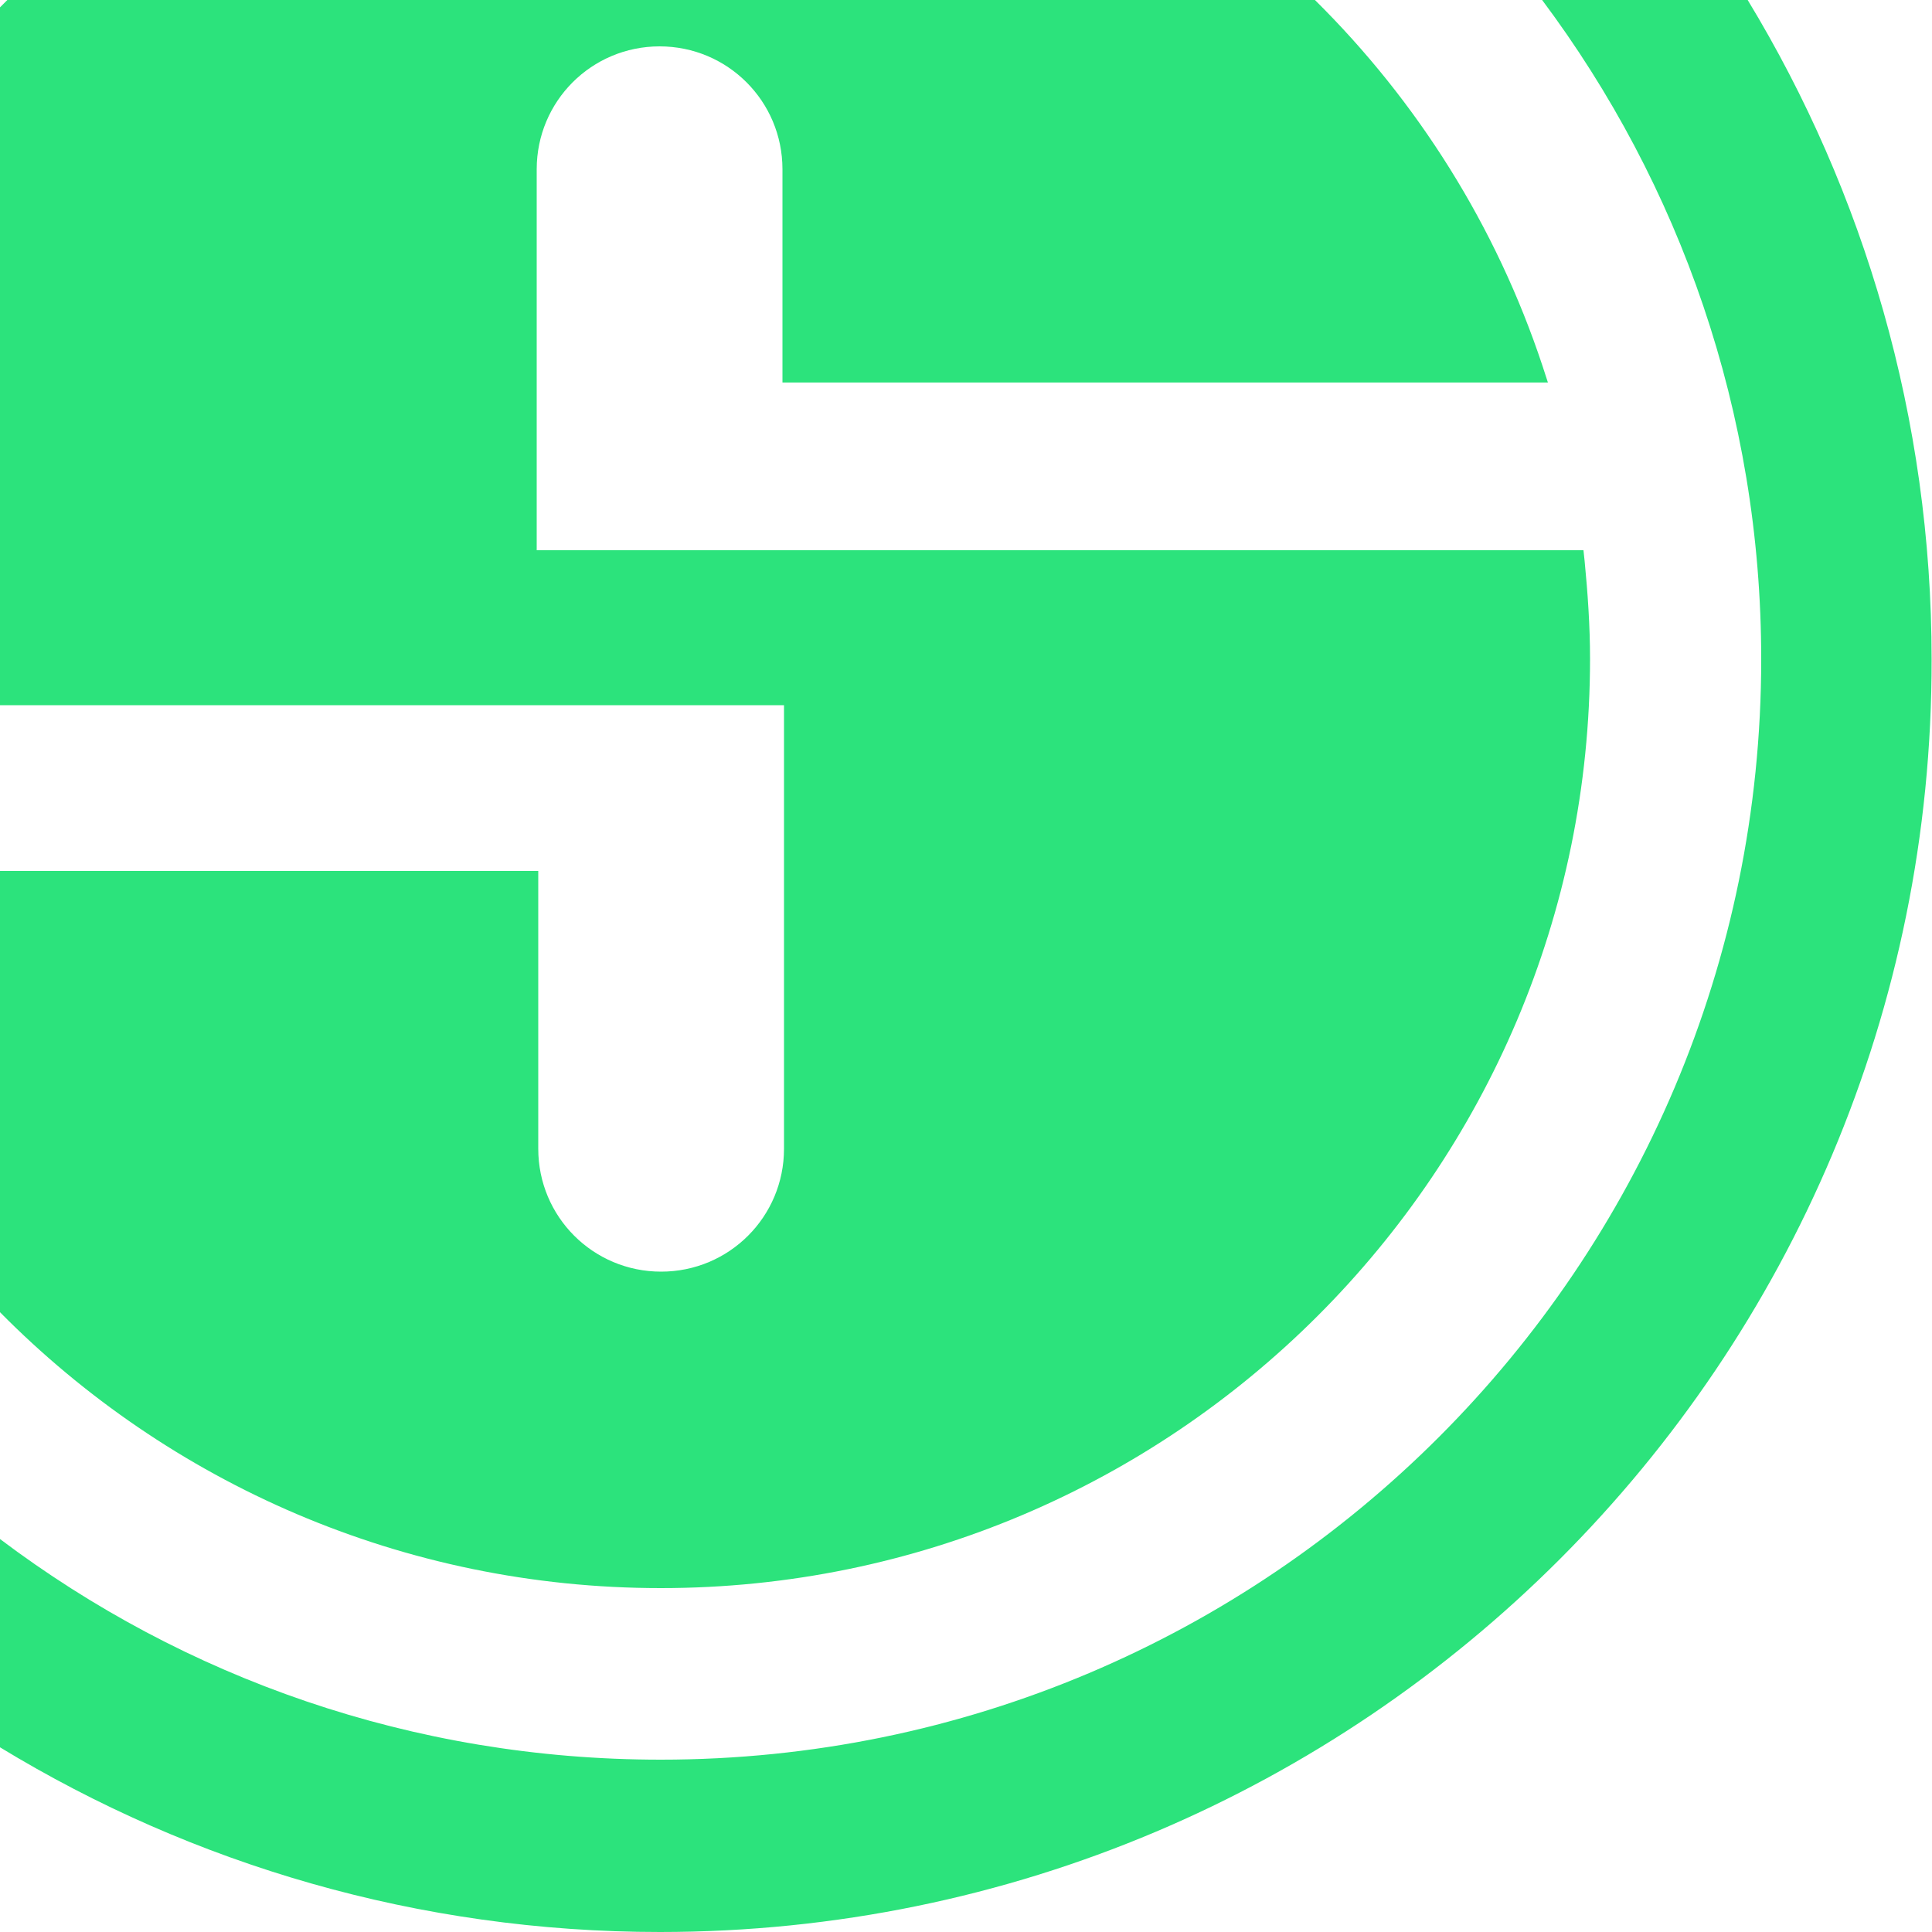 <?xml version="1.0" encoding="utf-8"?>
<!-- Generator: Adobe Illustrator 27.2.0, SVG Export Plug-In . SVG Version: 6.00 Build 0)  -->
<svg version="1.1" id="Livello_1" xmlns="http://www.w3.org/2000/svg" xmlns:xlink="http://www.w3.org/1999/xlink" x="0px" y="0px"
	 viewBox="0 0 500 500" style="enable-background:new 0 0 500 500;" xml:space="preserve">
<style type="text/css">
	.st0{opacity:0.9;fill:#16E06E;enable-background:new    ;}
</style>
<path class="st0" d="M499.9,170.6c0-62.4-17.4-120.8-47.6-170.6h-53.2c35.6,47.6,56.7,106.6,56.7,170.6
	c0,157.2-127.6,284.8-284.8,284.8c-64.2,0-123.4-21.2-171-57.1v53.9C49.8,482.5,108.3,500,170.8,500
	C352.7,500,500.2,352.5,499.9,170.6z"/>
<path class="st0" d="M0,1.9v180.6h135.8h67.1v114.8c0,17.6-14.2,31.8-31.8,31.8s-31.8-14.2-31.8-31.8v-71.9H0v114.2
	C43.6,383.7,104.2,411,171,411c132.7,0,240.5-107.7,240.5-240.5c0-8.5-0.6-17.1-1.4-25.3l-0.3-2.8H206h-67.1V43.8
	c0-17.6,14.2-31.8,31.8-31.8s31.8,14.2,31.8,31.8V99h198.1l-1.4-4.3c-12-36.2-32.4-68.5-58.9-94.7H1.9C1.3,0.6,0.6,1.3,0,1.9z"/>
</svg>
